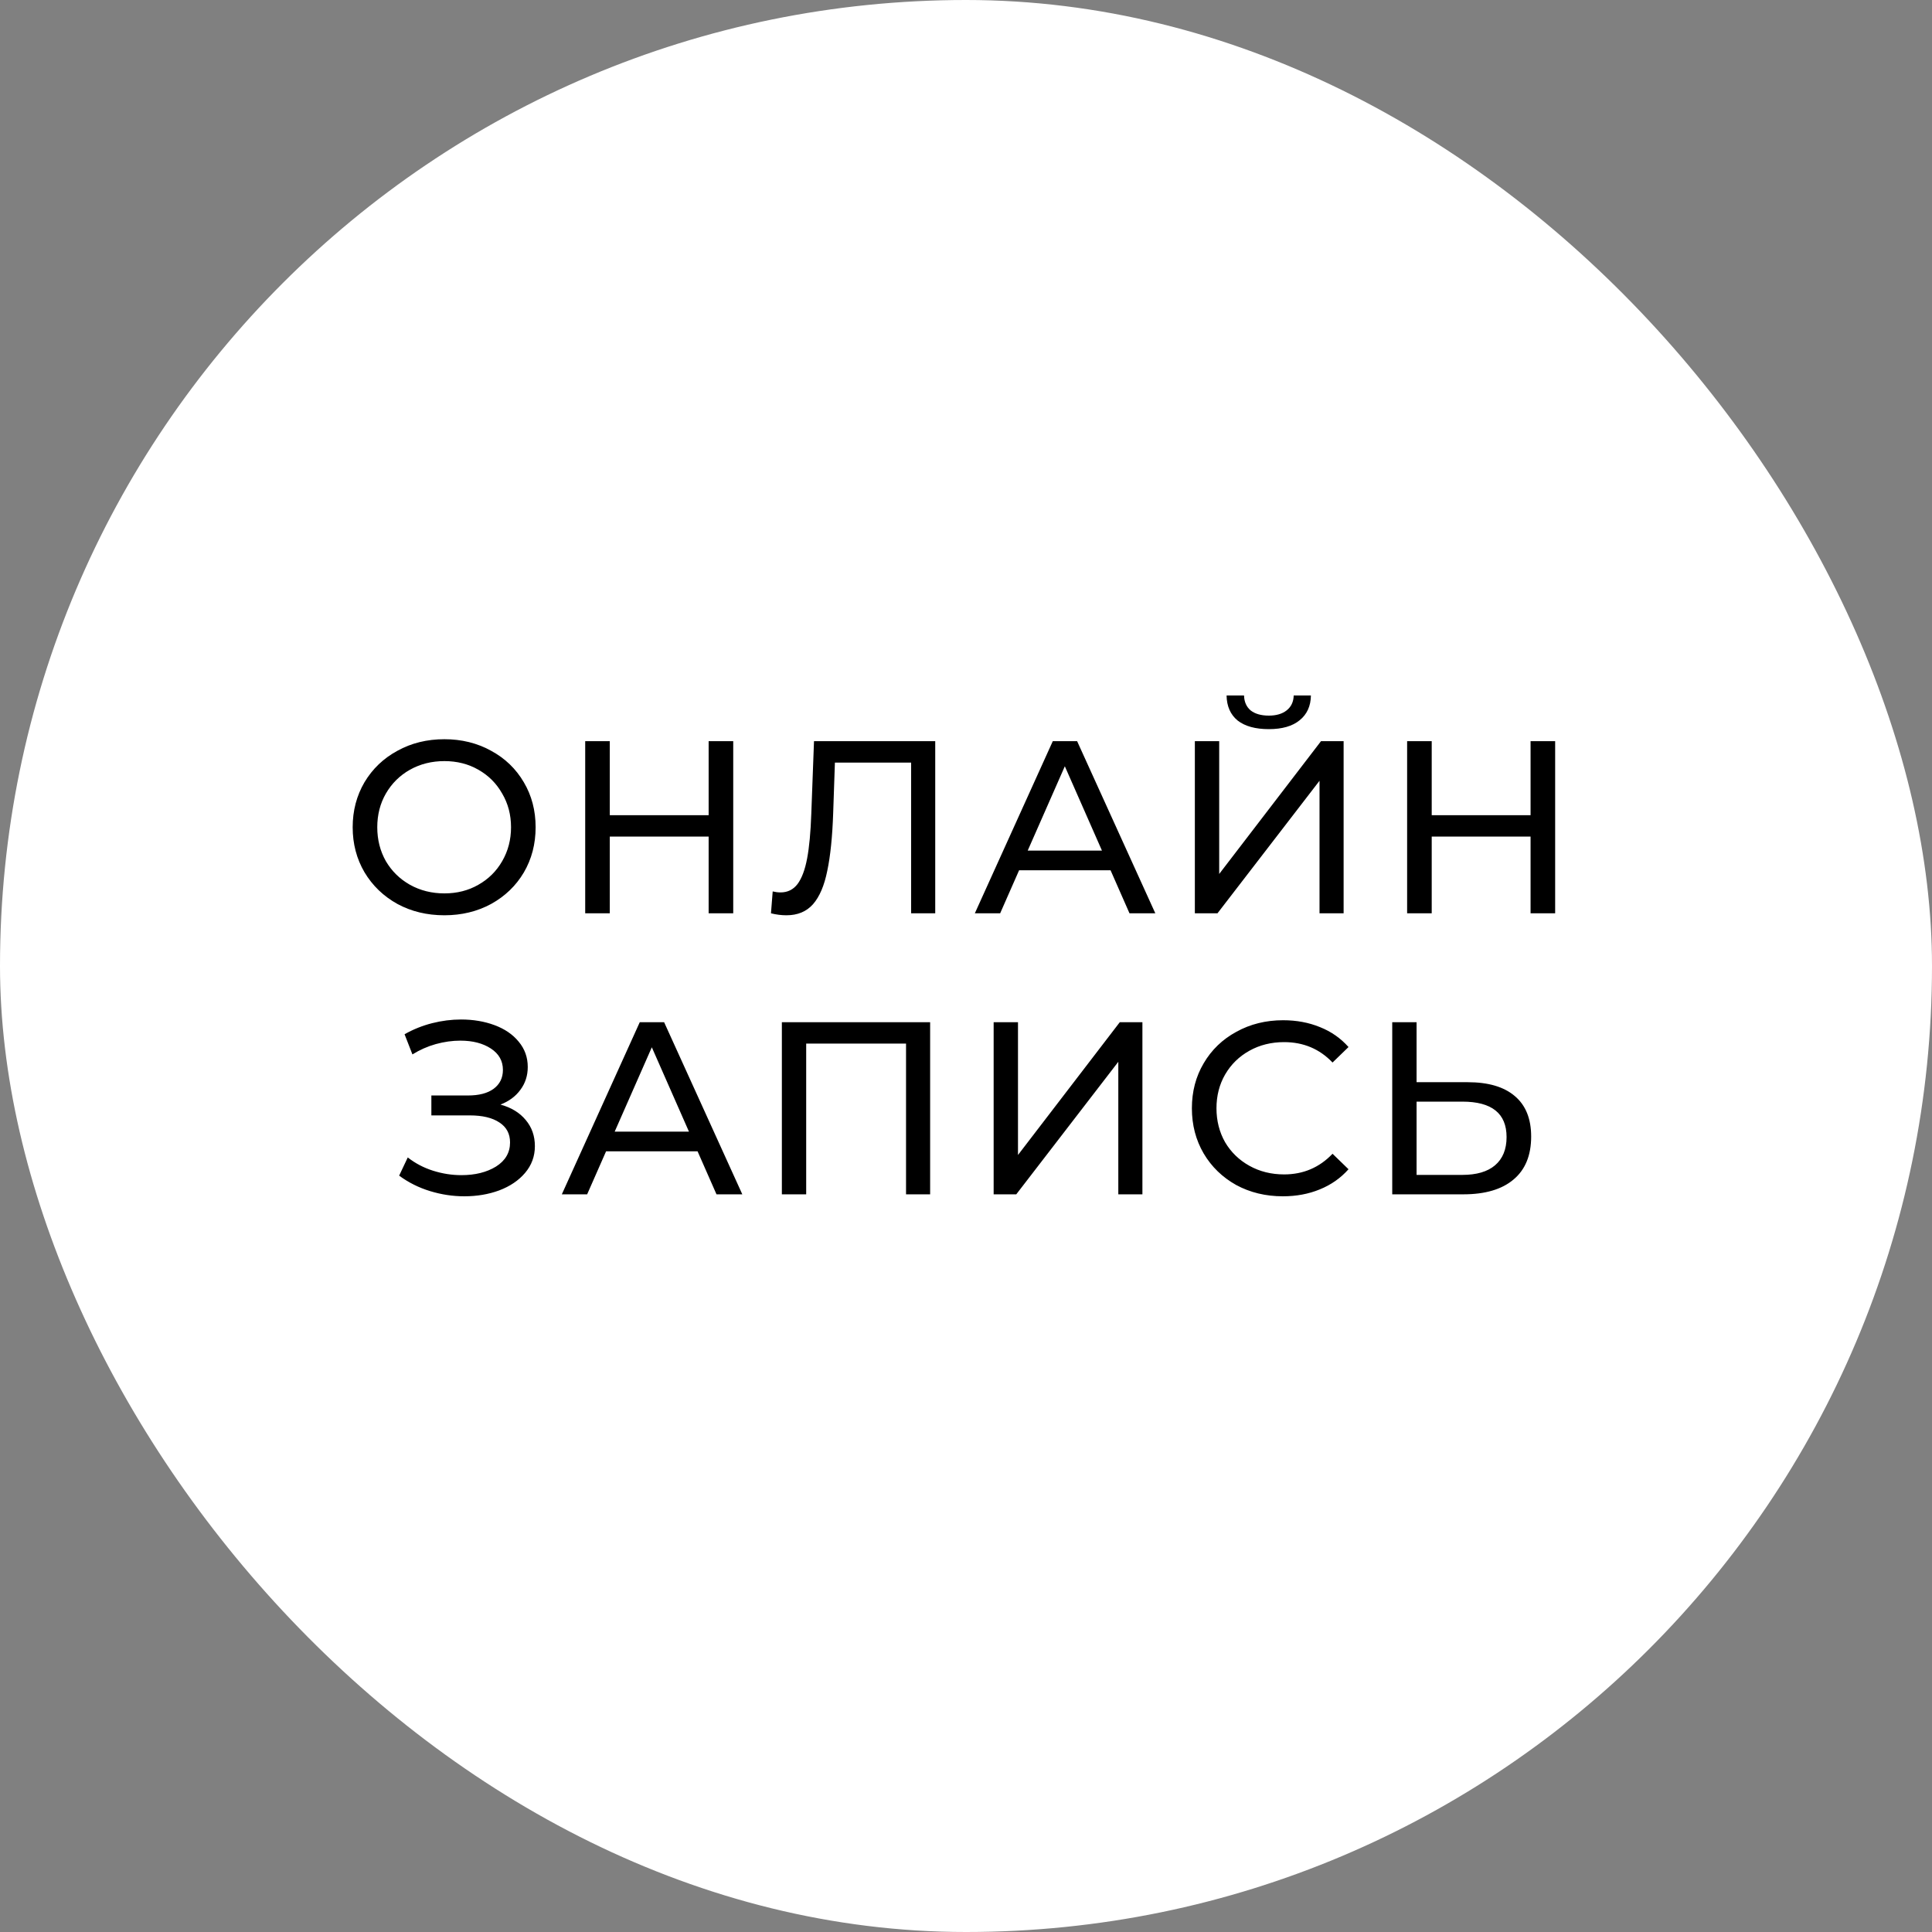 <?xml version="1.0" encoding="UTF-8"?> <svg xmlns="http://www.w3.org/2000/svg" width="110" height="110" viewBox="0 0 110 110" fill="none"><rect x="0" y="0" width="110" height="110" fill="#808080" stroke="none"/><rect width="110" height="110" rx="55" fill="white"></rect><path d="M25.302 52.112C24.313 52.112 23.421 51.897 22.628 51.468C21.835 51.029 21.209 50.427 20.752 49.662C20.304 48.897 20.08 48.043 20.08 47.1C20.08 46.157 20.304 45.303 20.752 44.538C21.209 43.773 21.835 43.175 22.628 42.746C23.421 42.307 24.313 42.088 25.302 42.088C26.282 42.088 27.169 42.307 27.962 42.746C28.755 43.175 29.376 43.773 29.824 44.538C30.272 45.294 30.496 46.148 30.496 47.1C30.496 48.052 30.272 48.911 29.824 49.676C29.376 50.432 28.755 51.029 27.962 51.468C27.169 51.897 26.282 52.112 25.302 52.112ZM25.302 50.866C26.021 50.866 26.665 50.703 27.234 50.376C27.813 50.049 28.265 49.601 28.592 49.032C28.928 48.453 29.096 47.809 29.096 47.1C29.096 46.391 28.928 45.751 28.592 45.182C28.265 44.603 27.813 44.151 27.234 43.824C26.665 43.497 26.021 43.334 25.302 43.334C24.583 43.334 23.93 43.497 23.342 43.824C22.763 44.151 22.306 44.603 21.97 45.182C21.643 45.751 21.48 46.391 21.48 47.1C21.48 47.809 21.643 48.453 21.97 49.032C22.306 49.601 22.763 50.049 23.342 50.376C23.93 50.703 24.583 50.866 25.302 50.866ZM41.747 42.2V52H40.347V47.632H34.719V52H33.319V42.2H34.719V46.414H40.347V42.2H41.747ZM53.248 42.2V52H51.876V43.418H47.536L47.438 46.288C47.392 47.641 47.28 48.738 47.102 49.578C46.934 50.418 46.664 51.053 46.29 51.482C45.917 51.902 45.413 52.112 44.778 52.112C44.489 52.112 44.195 52.075 43.896 52L43.994 50.754C44.144 50.791 44.293 50.81 44.442 50.81C44.844 50.81 45.166 50.651 45.408 50.334C45.651 50.007 45.833 49.522 45.954 48.878C46.076 48.234 46.155 47.385 46.192 46.33L46.346 42.2H53.248ZM63.231 49.55H58.023L56.945 52H55.503L59.941 42.2H61.327L65.779 52H64.309L63.231 49.55ZM62.741 48.43L60.627 43.628L58.513 48.43H62.741ZM68.03 42.2H69.416V49.76L75.212 42.2H76.5V52H75.128V44.454L69.318 52H68.03V42.2ZM72.244 41.514C71.479 41.514 70.886 41.351 70.466 41.024C70.056 40.688 69.846 40.212 69.836 39.596H70.83C70.84 39.96 70.966 40.245 71.208 40.45C71.46 40.646 71.806 40.744 72.244 40.744C72.664 40.744 73 40.646 73.252 40.45C73.514 40.245 73.649 39.96 73.658 39.596H74.638C74.629 40.203 74.414 40.674 73.994 41.01C73.584 41.346 73 41.514 72.244 41.514ZM88.544 42.2V52H87.144V47.632H81.516V52H80.116V42.2H81.516V46.414H87.144V42.2H88.544ZM28.494 62.89C29.11 63.058 29.59 63.352 29.936 63.772C30.281 64.183 30.454 64.677 30.454 65.256C30.454 65.835 30.267 66.343 29.894 66.782C29.53 67.211 29.04 67.543 28.424 67.776C27.817 68 27.154 68.112 26.436 68.112C25.782 68.112 25.134 68.014 24.49 67.818C23.846 67.622 23.258 67.328 22.726 66.936L23.216 65.9C23.645 66.236 24.126 66.488 24.658 66.656C25.19 66.824 25.726 66.908 26.268 66.908C27.052 66.908 27.71 66.745 28.242 66.418C28.774 66.082 29.04 65.625 29.04 65.046C29.04 64.551 28.839 64.173 28.438 63.912C28.036 63.641 27.472 63.506 26.744 63.506H24.56V62.372H26.646C27.271 62.372 27.756 62.246 28.102 61.994C28.456 61.733 28.634 61.373 28.634 60.916C28.634 60.403 28.405 59.997 27.948 59.698C27.49 59.399 26.912 59.25 26.212 59.25C25.754 59.25 25.288 59.315 24.812 59.446C24.345 59.577 23.902 59.773 23.482 60.034L23.034 58.886C23.528 58.606 24.051 58.396 24.602 58.256C25.152 58.116 25.703 58.046 26.254 58.046C26.944 58.046 27.579 58.153 28.158 58.368C28.736 58.583 29.194 58.895 29.53 59.306C29.875 59.717 30.048 60.197 30.048 60.748C30.048 61.243 29.908 61.677 29.628 62.05C29.357 62.423 28.979 62.703 28.494 62.89ZM39.716 65.55H34.508L33.43 68H31.988L36.426 58.2H37.812L42.264 68H40.794L39.716 65.55ZM39.226 64.43L37.112 59.628L34.998 64.43H39.226ZM52.958 58.2V68H51.586V59.418H45.901V68H44.516V58.2H52.958ZM56.574 58.2H57.96V65.76L63.756 58.2H65.044V68H63.672V60.454L57.862 68H56.574V58.2ZM73.041 68.112C72.061 68.112 71.174 67.897 70.381 67.468C69.597 67.029 68.981 66.432 68.533 65.676C68.085 64.911 67.861 64.052 67.861 63.1C67.861 62.148 68.085 61.294 68.533 60.538C68.981 59.773 69.602 59.175 70.395 58.746C71.188 58.307 72.075 58.088 73.055 58.088C73.82 58.088 74.52 58.219 75.155 58.48C75.79 58.732 76.331 59.11 76.779 59.614L75.869 60.496C75.132 59.721 74.212 59.334 73.111 59.334C72.383 59.334 71.725 59.497 71.137 59.824C70.549 60.151 70.087 60.603 69.751 61.182C69.424 61.751 69.261 62.391 69.261 63.1C69.261 63.809 69.424 64.453 69.751 65.032C70.087 65.601 70.549 66.049 71.137 66.376C71.725 66.703 72.383 66.866 73.111 66.866C74.203 66.866 75.122 66.474 75.869 65.69L76.779 66.572C76.331 67.076 75.785 67.459 75.141 67.72C74.506 67.981 73.806 68.112 73.041 68.112ZM83.566 61.616C84.733 61.616 85.624 61.877 86.24 62.4C86.865 62.923 87.178 63.693 87.178 64.71C87.178 65.783 86.842 66.6 86.17 67.16C85.507 67.72 84.555 68 83.314 68H79.268V58.2H80.654V61.616H83.566ZM83.258 66.894C84.07 66.894 84.691 66.712 85.12 66.348C85.558 65.975 85.778 65.438 85.778 64.738C85.778 63.394 84.938 62.722 83.258 62.722H80.654V66.894H83.258Z" fill="black"></path></svg> 